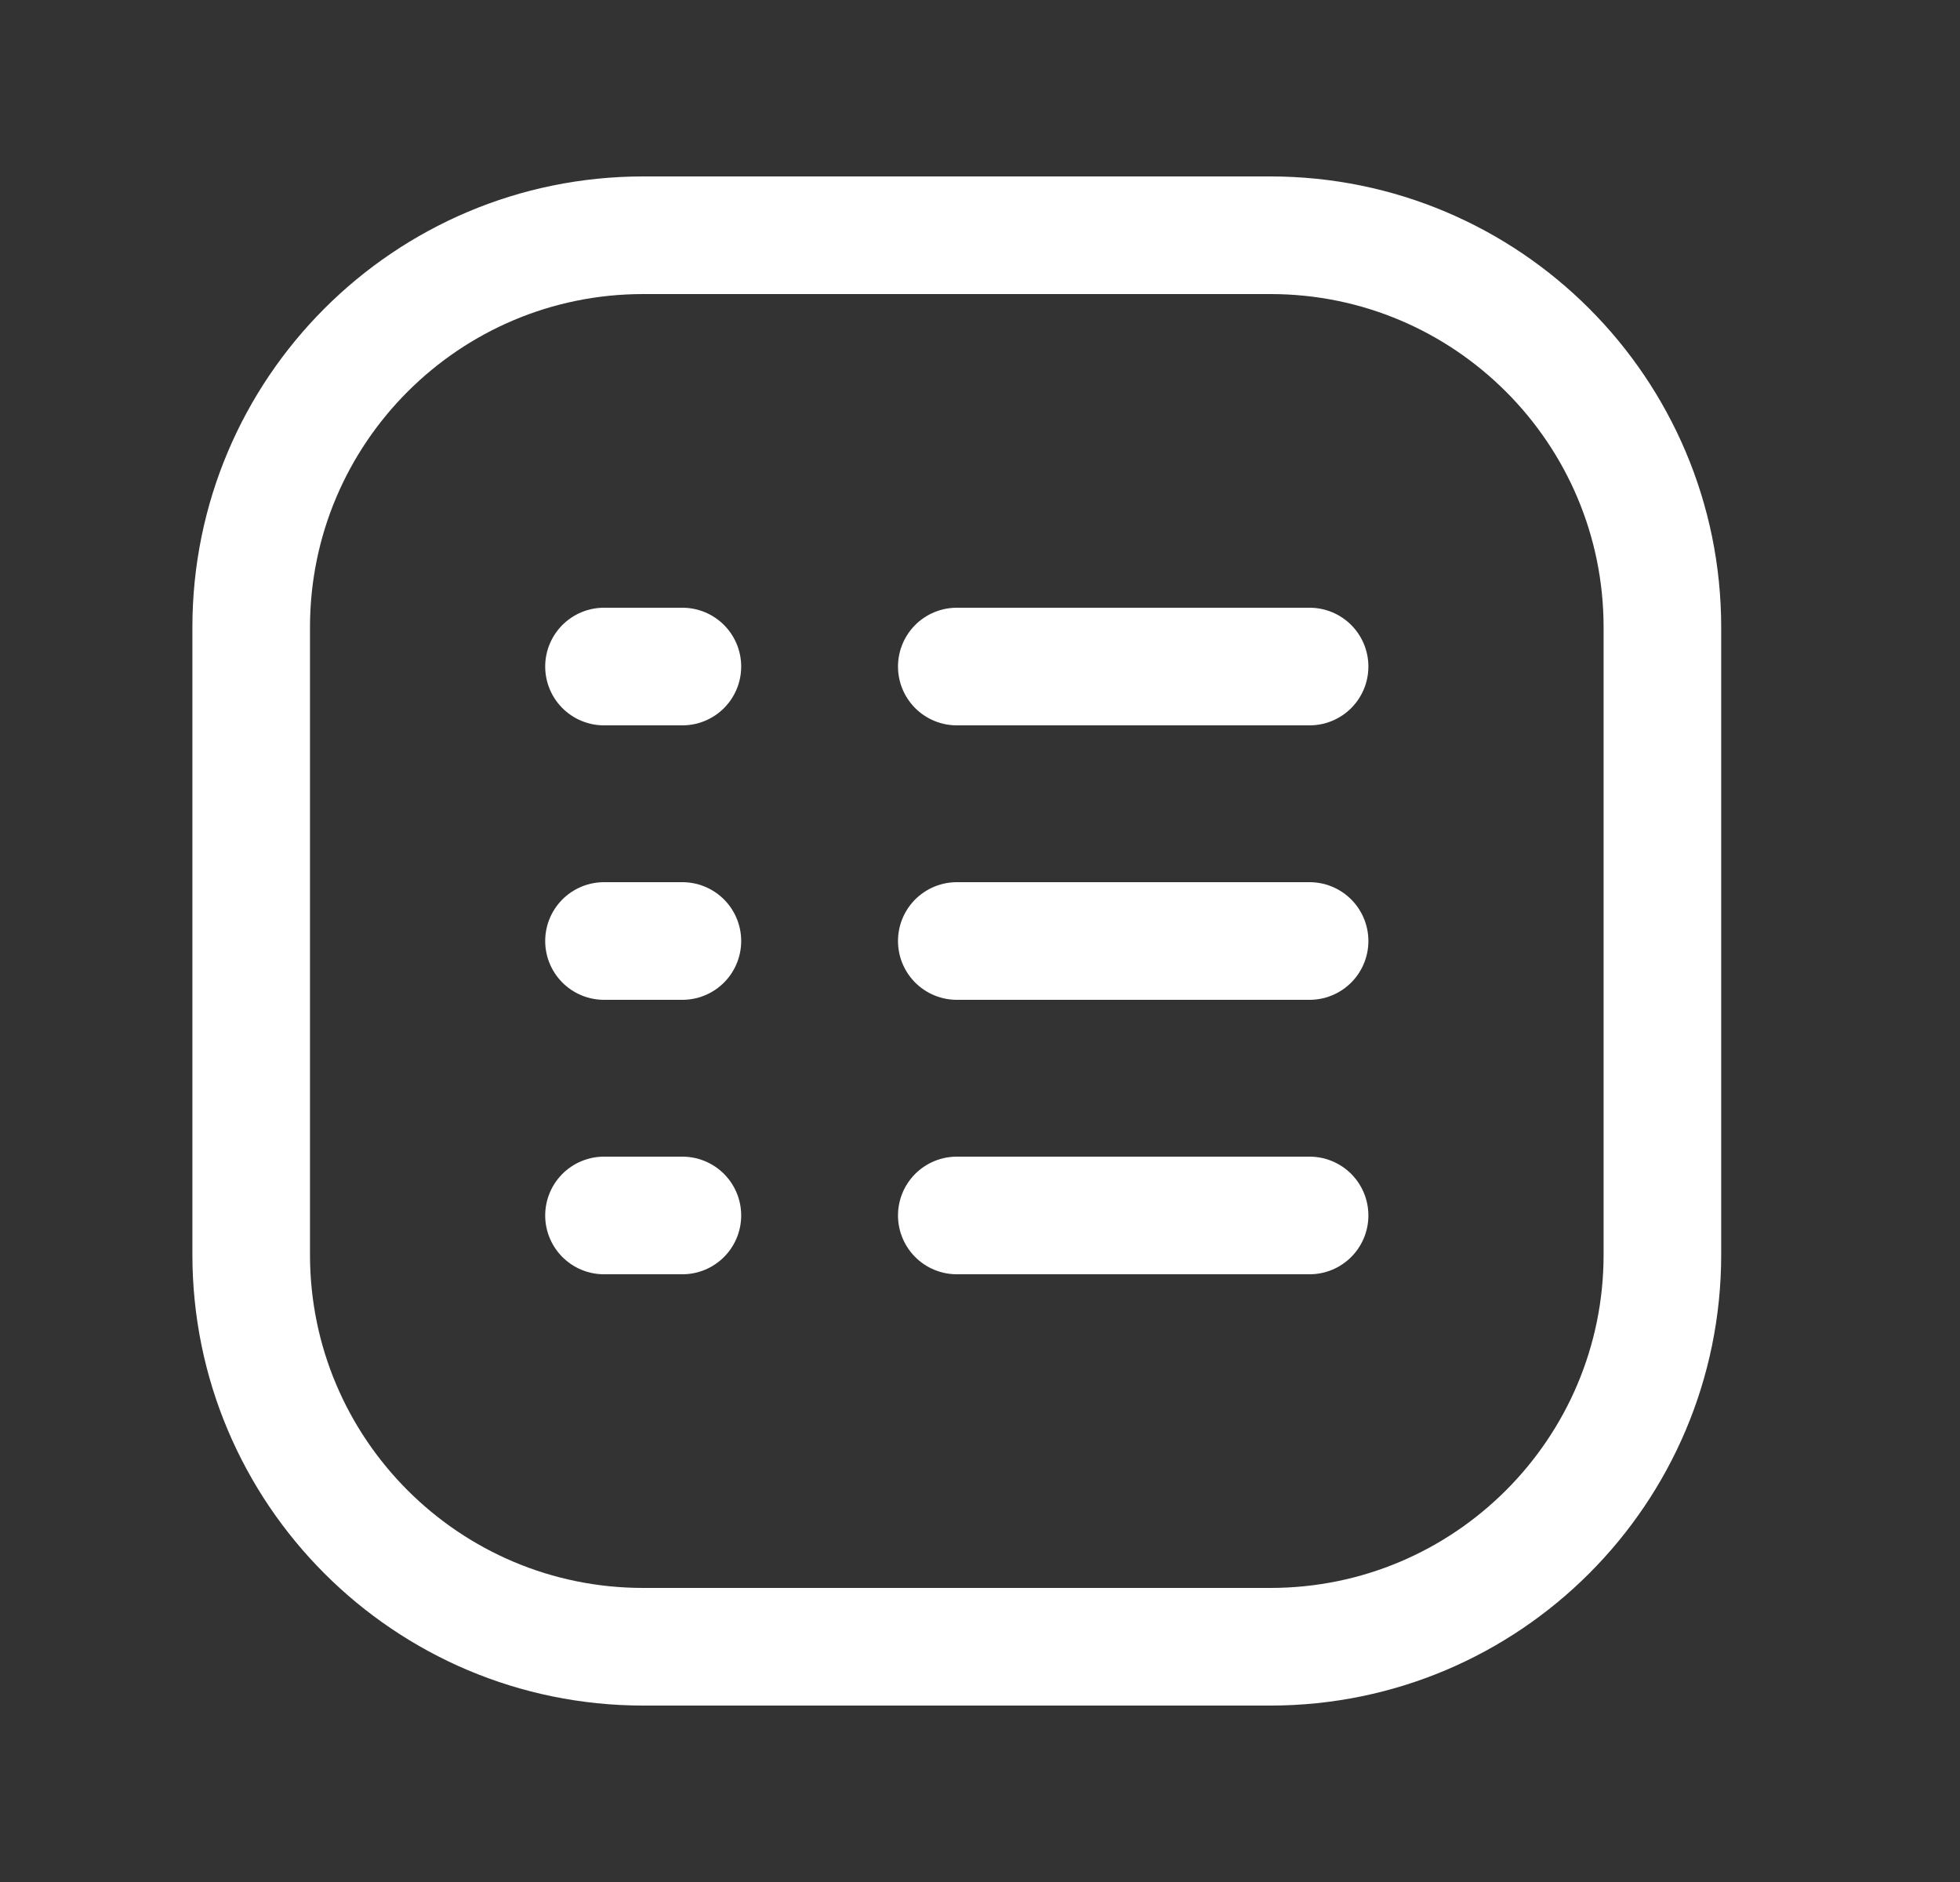 <svg width="25" height="24" viewBox="0 0 25 24" fill="none" xmlns="http://www.w3.org/2000/svg">
<rect x="0" y="0" width="25" height="24" fill="#333333" stroke="none"/>
<path d="M8.704 15.5H7.704M7.704 8.5H8.704M8.704 12H7.704M16.704 15.5H12.204M12.204 8.5H16.704M16.704 12H12.204M8.204 3H16.204C18.965 3 21.204 5.239 21.204 8V16C21.204 18.761 18.965 21 16.204 21H8.204C5.443 21 3.204 18.761 3.204 16V8C3.204 5.239 5.443 3 8.204 3Z" stroke="white" stroke-width="1.5" stroke-linecap="round" stroke-linejoin="round"/>
</svg>
